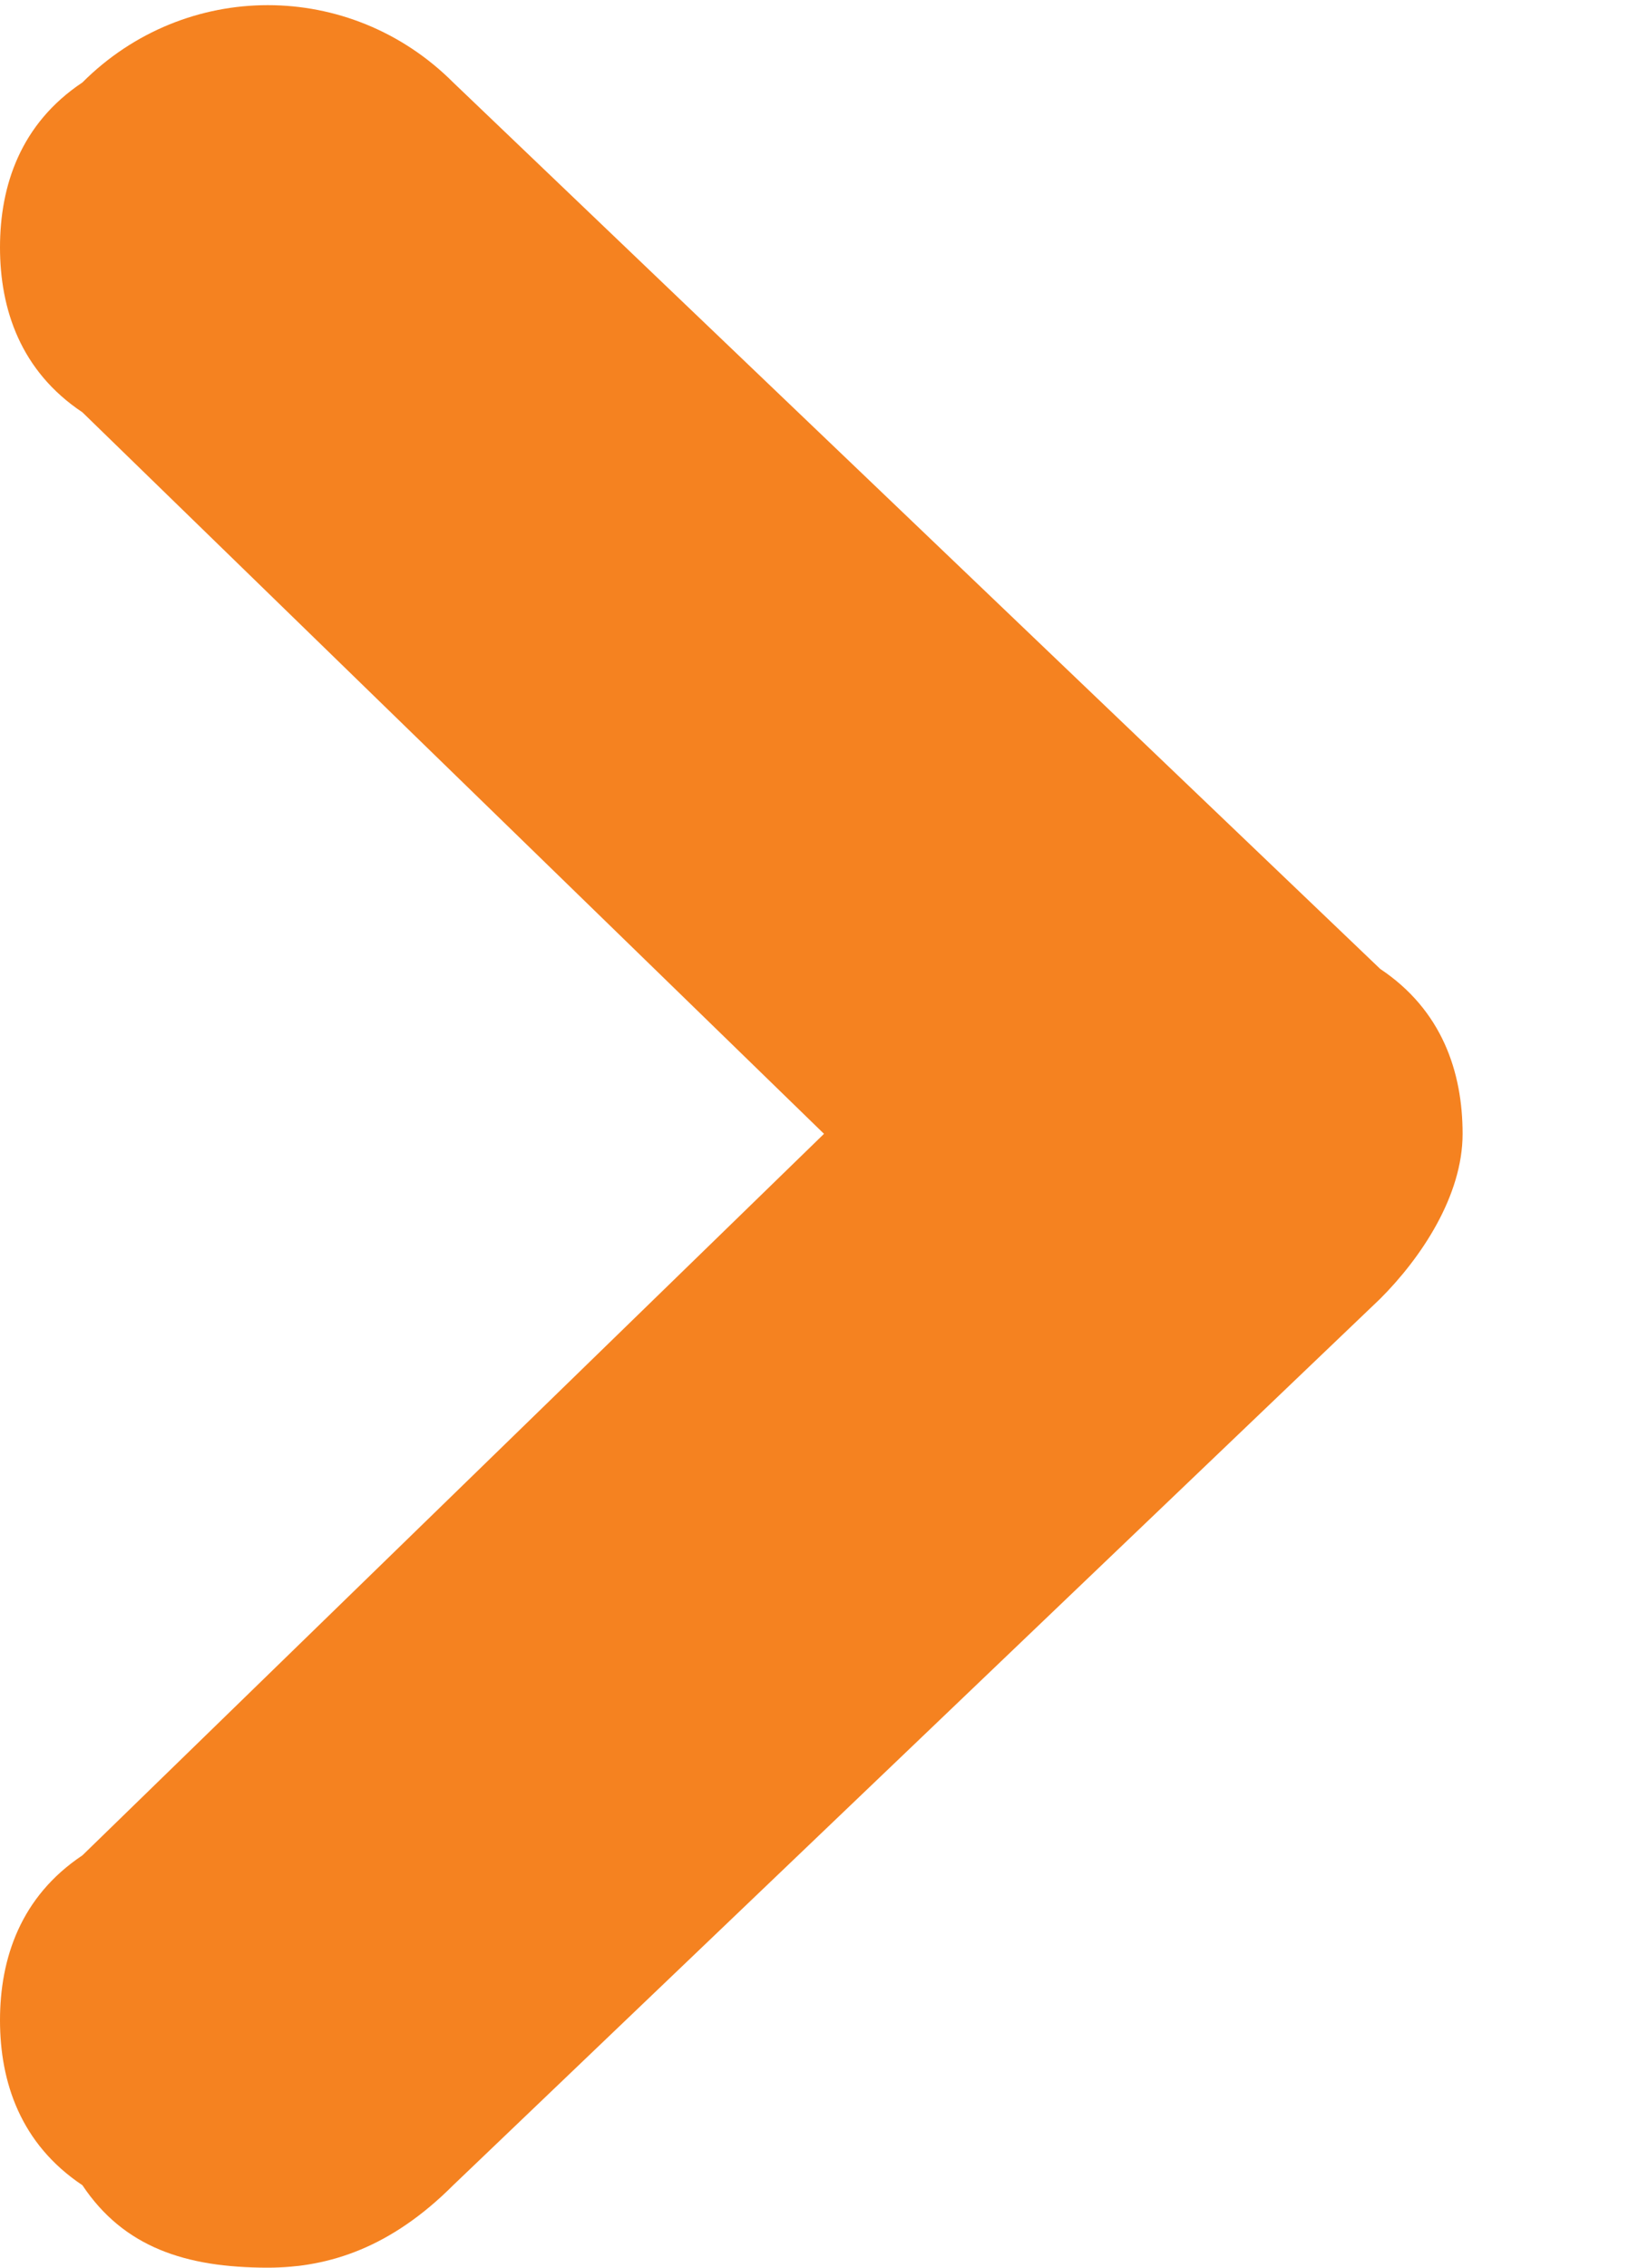<svg width="8" height="11" viewBox="0 0 8 11" fill="none" xmlns="http://www.w3.org/2000/svg">
<path d="M1.3 11C1.6 11 1.9 10.9 2.2 10.6L6.7 6.3C6.9 6.1 7.1 5.8 7.1 5.5C7.1 5.2 7 4.9 6.7 4.7L2.2 0.4C1.7 -0.1 0.9 -0.1 0.4 0.4C0.1 0.6 0 0.9 0 1.2C0 1.5 0.1 1.8 0.4 2L4 5.5L0.4 9C0.1 9.2 0 9.5 0 9.8C0 10.1 0.1 10.4 0.4 10.6C0.6 10.9 0.9 11 1.3 11Z" fill="#F58220"/>
</svg>
